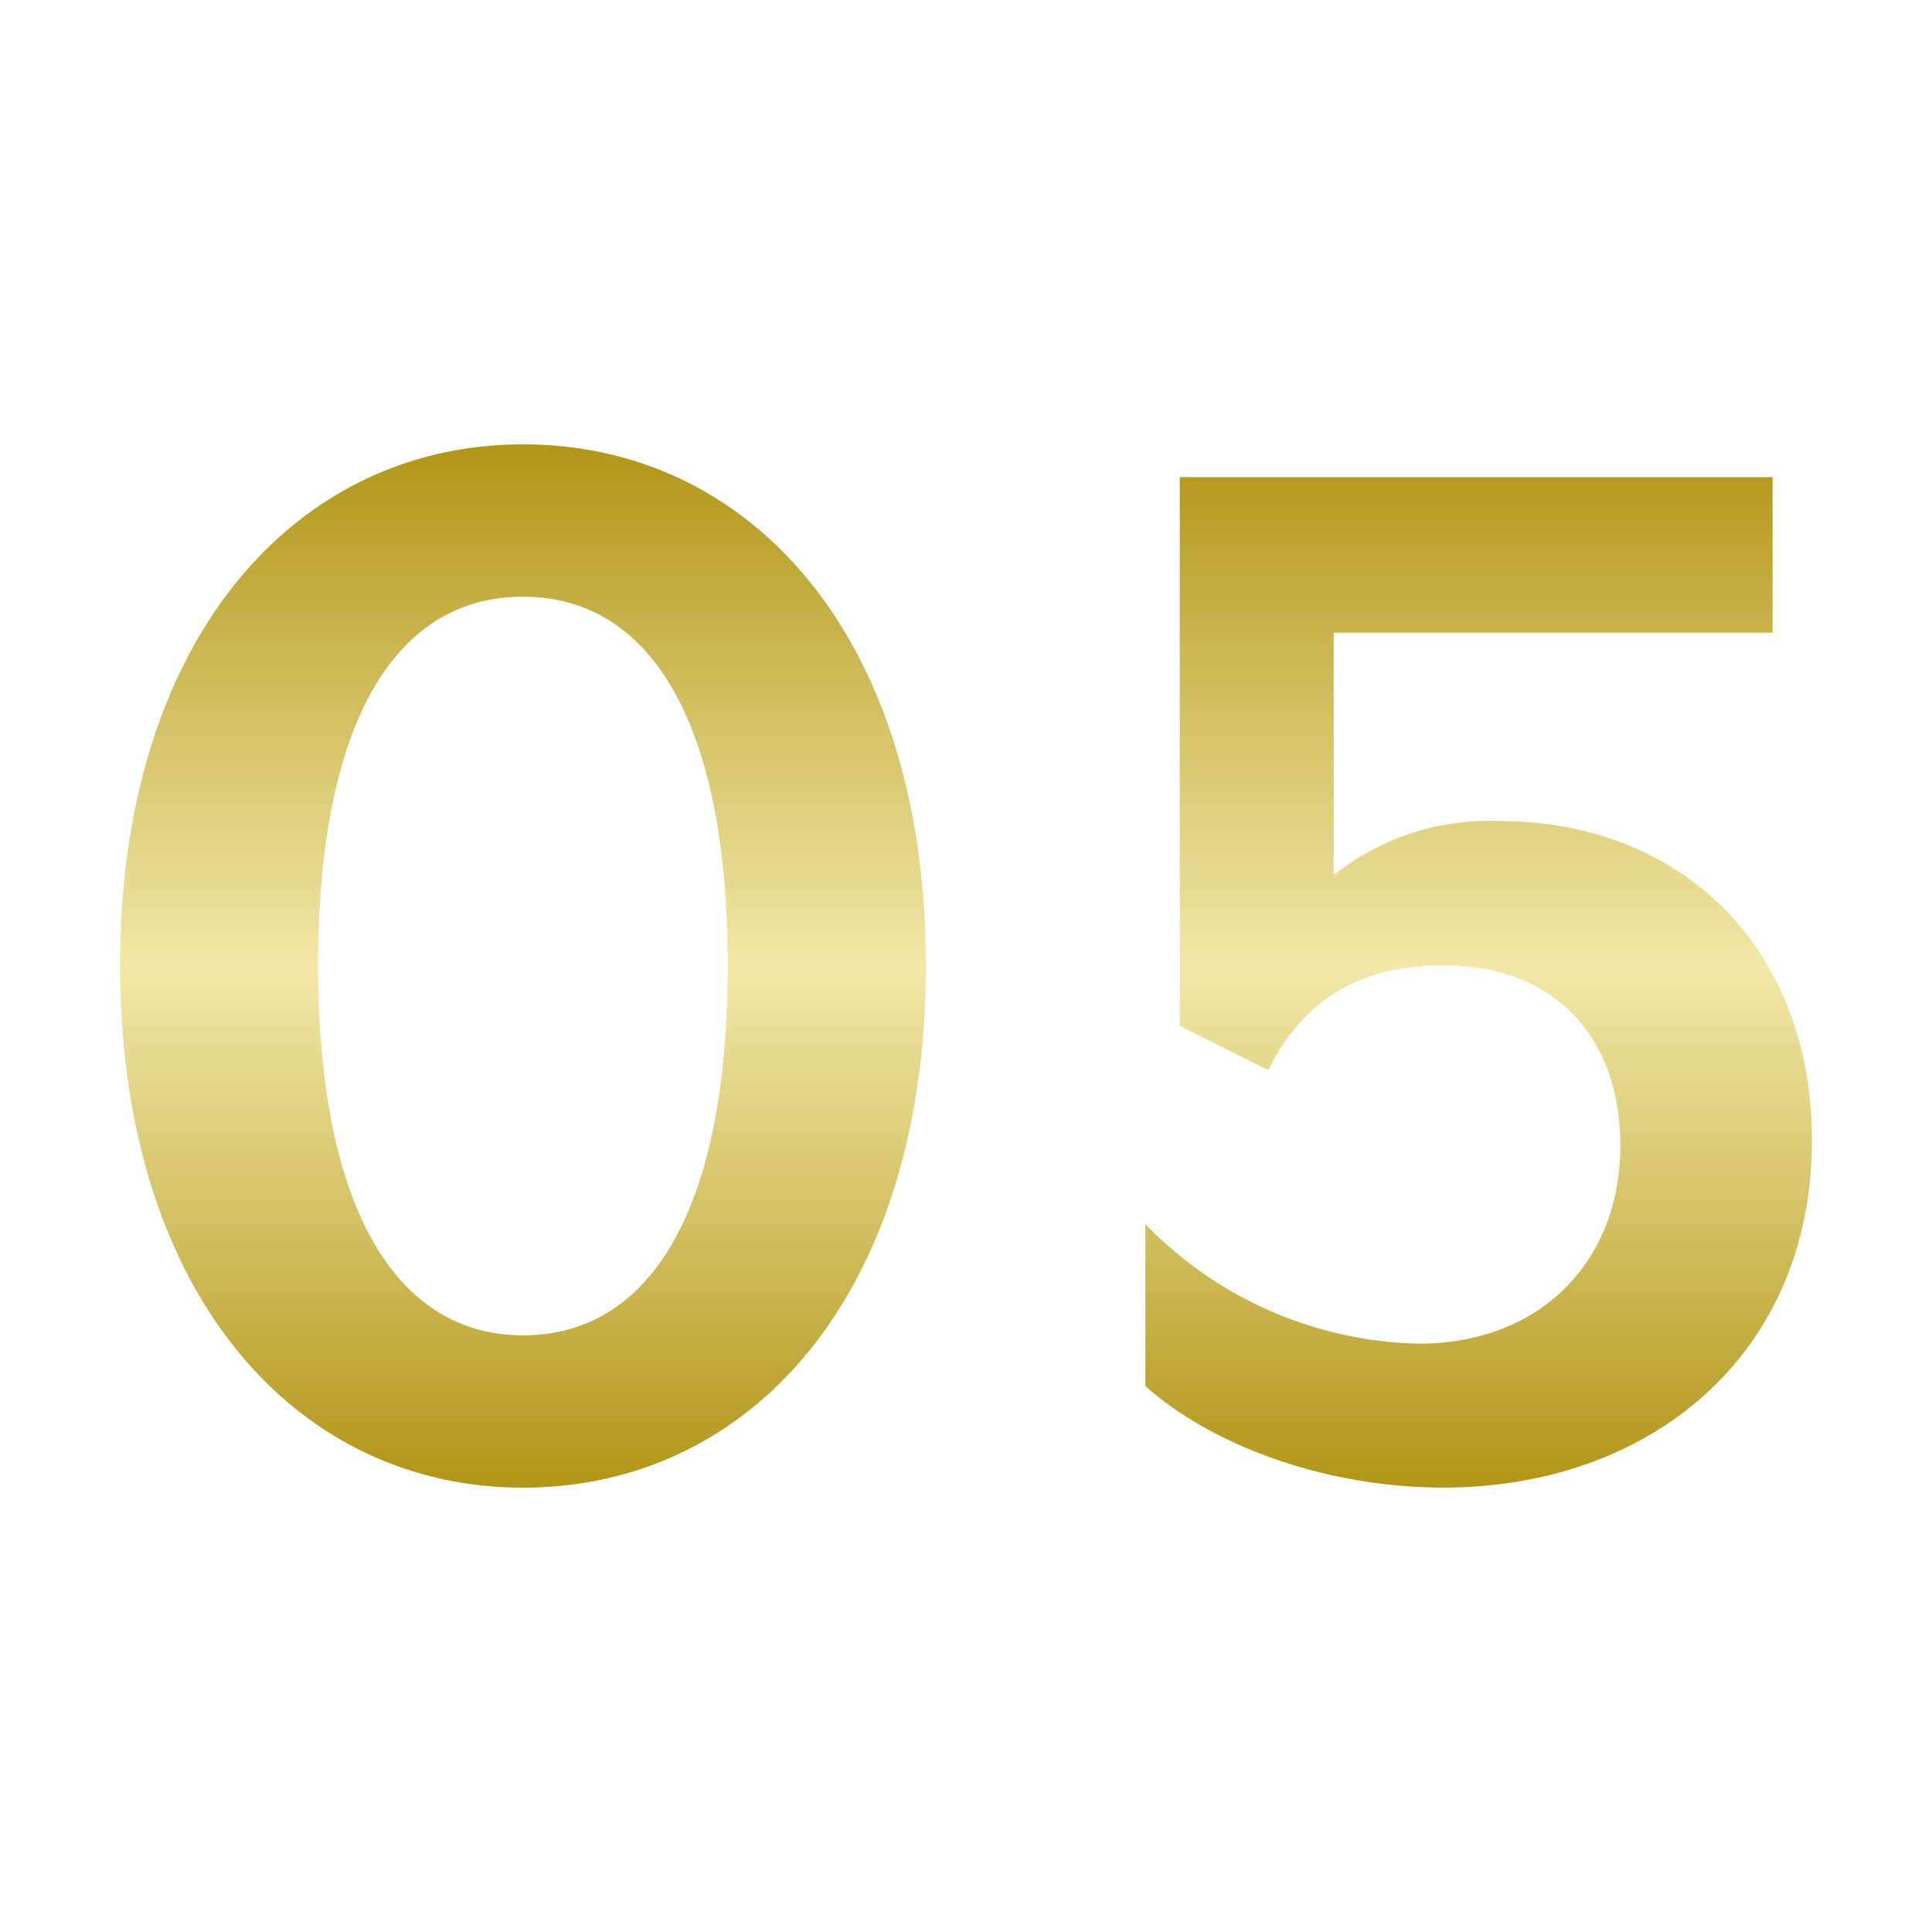 <svg xmlns="http://www.w3.org/2000/svg" xmlns:xlink="http://www.w3.org/1999/xlink" width="100" height="100" viewBox="0 0 100 100">
  <defs>
    <linearGradient id="linear-gradient" x1="0.5" x2="0.5" y2="1" gradientUnits="objectBoundingBox">
      <stop offset="0" stop-color="#b29619"/>
      <stop offset="0.502" stop-color="#f2e9a9"/>
      <stop offset="1" stop-color="#b29619"/>
    </linearGradient>
  </defs>
  <g id="グループ_514" data-name="グループ 514" transform="translate(324 -12884)">
    <rect id="長方形_1184" data-name="長方形 1184" width="100" height="100" transform="translate(-324 12884)" fill="none"/>
    <path id="パス_641" data-name="パス 641" d="M-15.292-41.864c0-16.869-8.986-26.958-20.853-26.958C-47.928-68.82-57-58.733-57-41.864c0,16.954,9.07,27.042,20.853,27.042C-24.278-14.822-15.292-24.91-15.292-41.864Zm-10.257,0c0,12.631-3.984,19.158-10.6,19.158-6.527,0-10.6-6.527-10.6-19.158,0-12.546,3.984-19.073,10.6-19.073s10.6,6.527,10.6,19.073Zm56.118,9.07c0-10.088-6.866-16.53-16.19-16.53a12.908,12.908,0,0,0-8.562,2.8V-59.072H28.534v-8.053H-2.152v28.4l4.578,2.291c1.865-3.73,4.832-5.422,9.07-5.422,5.849,0,9.155,3.815,9.155,9.325,0,6.019-4.154,10.257-10.427,10.257A20.316,20.316,0,0,1-3.932-28.462v8.381c3.306,2.967,9.155,5.256,15.427,5.256C22.176-14.822,30.569-21.685,30.569-32.793Z" transform="translate(-260.784 12975.822)" fill="url(#linear-gradient)"/>
  </g>
</svg>
